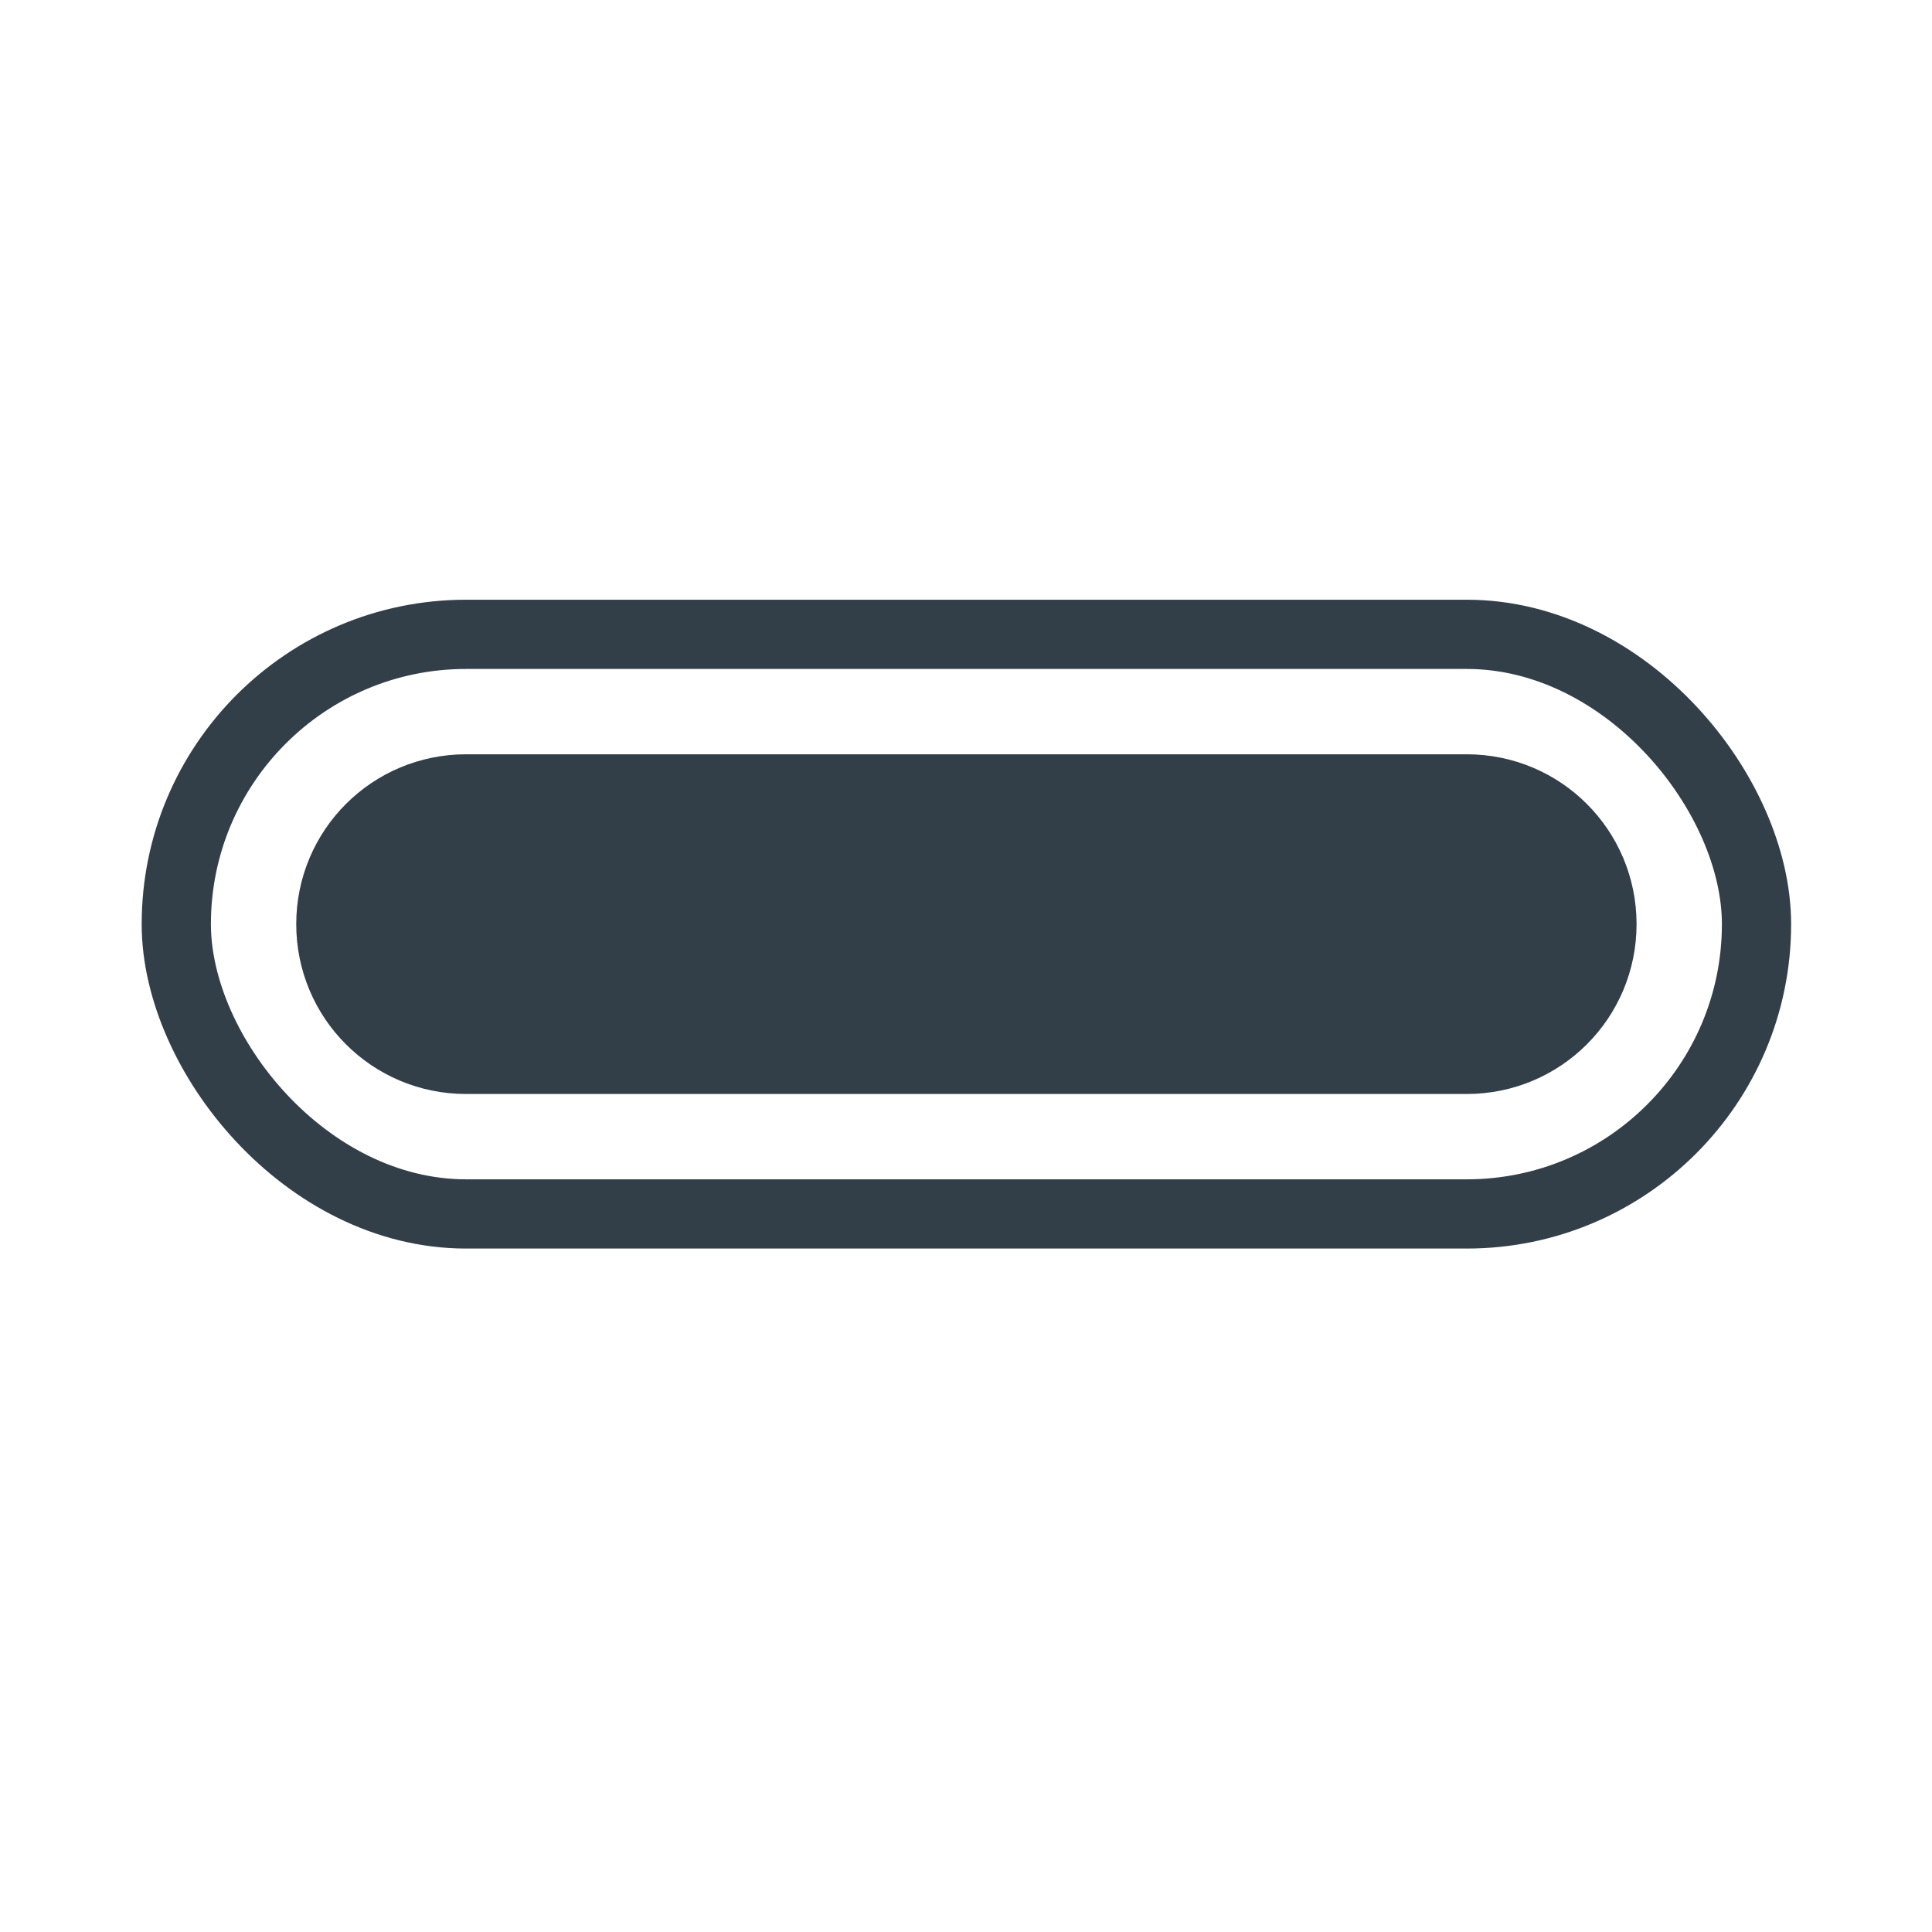 <svg viewBox="0 0 24 24" xmlns="http://www.w3.org/2000/svg" id="Layout">
  <defs>
    <style>
      .cls-1 {
        fill: #333f48;
      }

      .cls-1, .cls-2 {
        stroke: #333f48;
        stroke-linecap: round;
        stroke-linejoin: round;
        stroke-width: .86px;
      }

      .cls-2 {
        fill: none;
      }
    </style>
  </defs>
  <rect ry="3.6" rx="3.6" height="7.2" width="19.63" y="7.88" x="2.19" class="cls-2"></rect>
  <path d="M5.79,13.16c-.93,0-1.68-.75-1.68-1.68s.75-1.68,1.68-1.68h12.43c.93,0,1.68.75,1.68,1.68s-.75,1.68-1.68,1.68H5.79Z" class="cls-1"></path>
</svg>